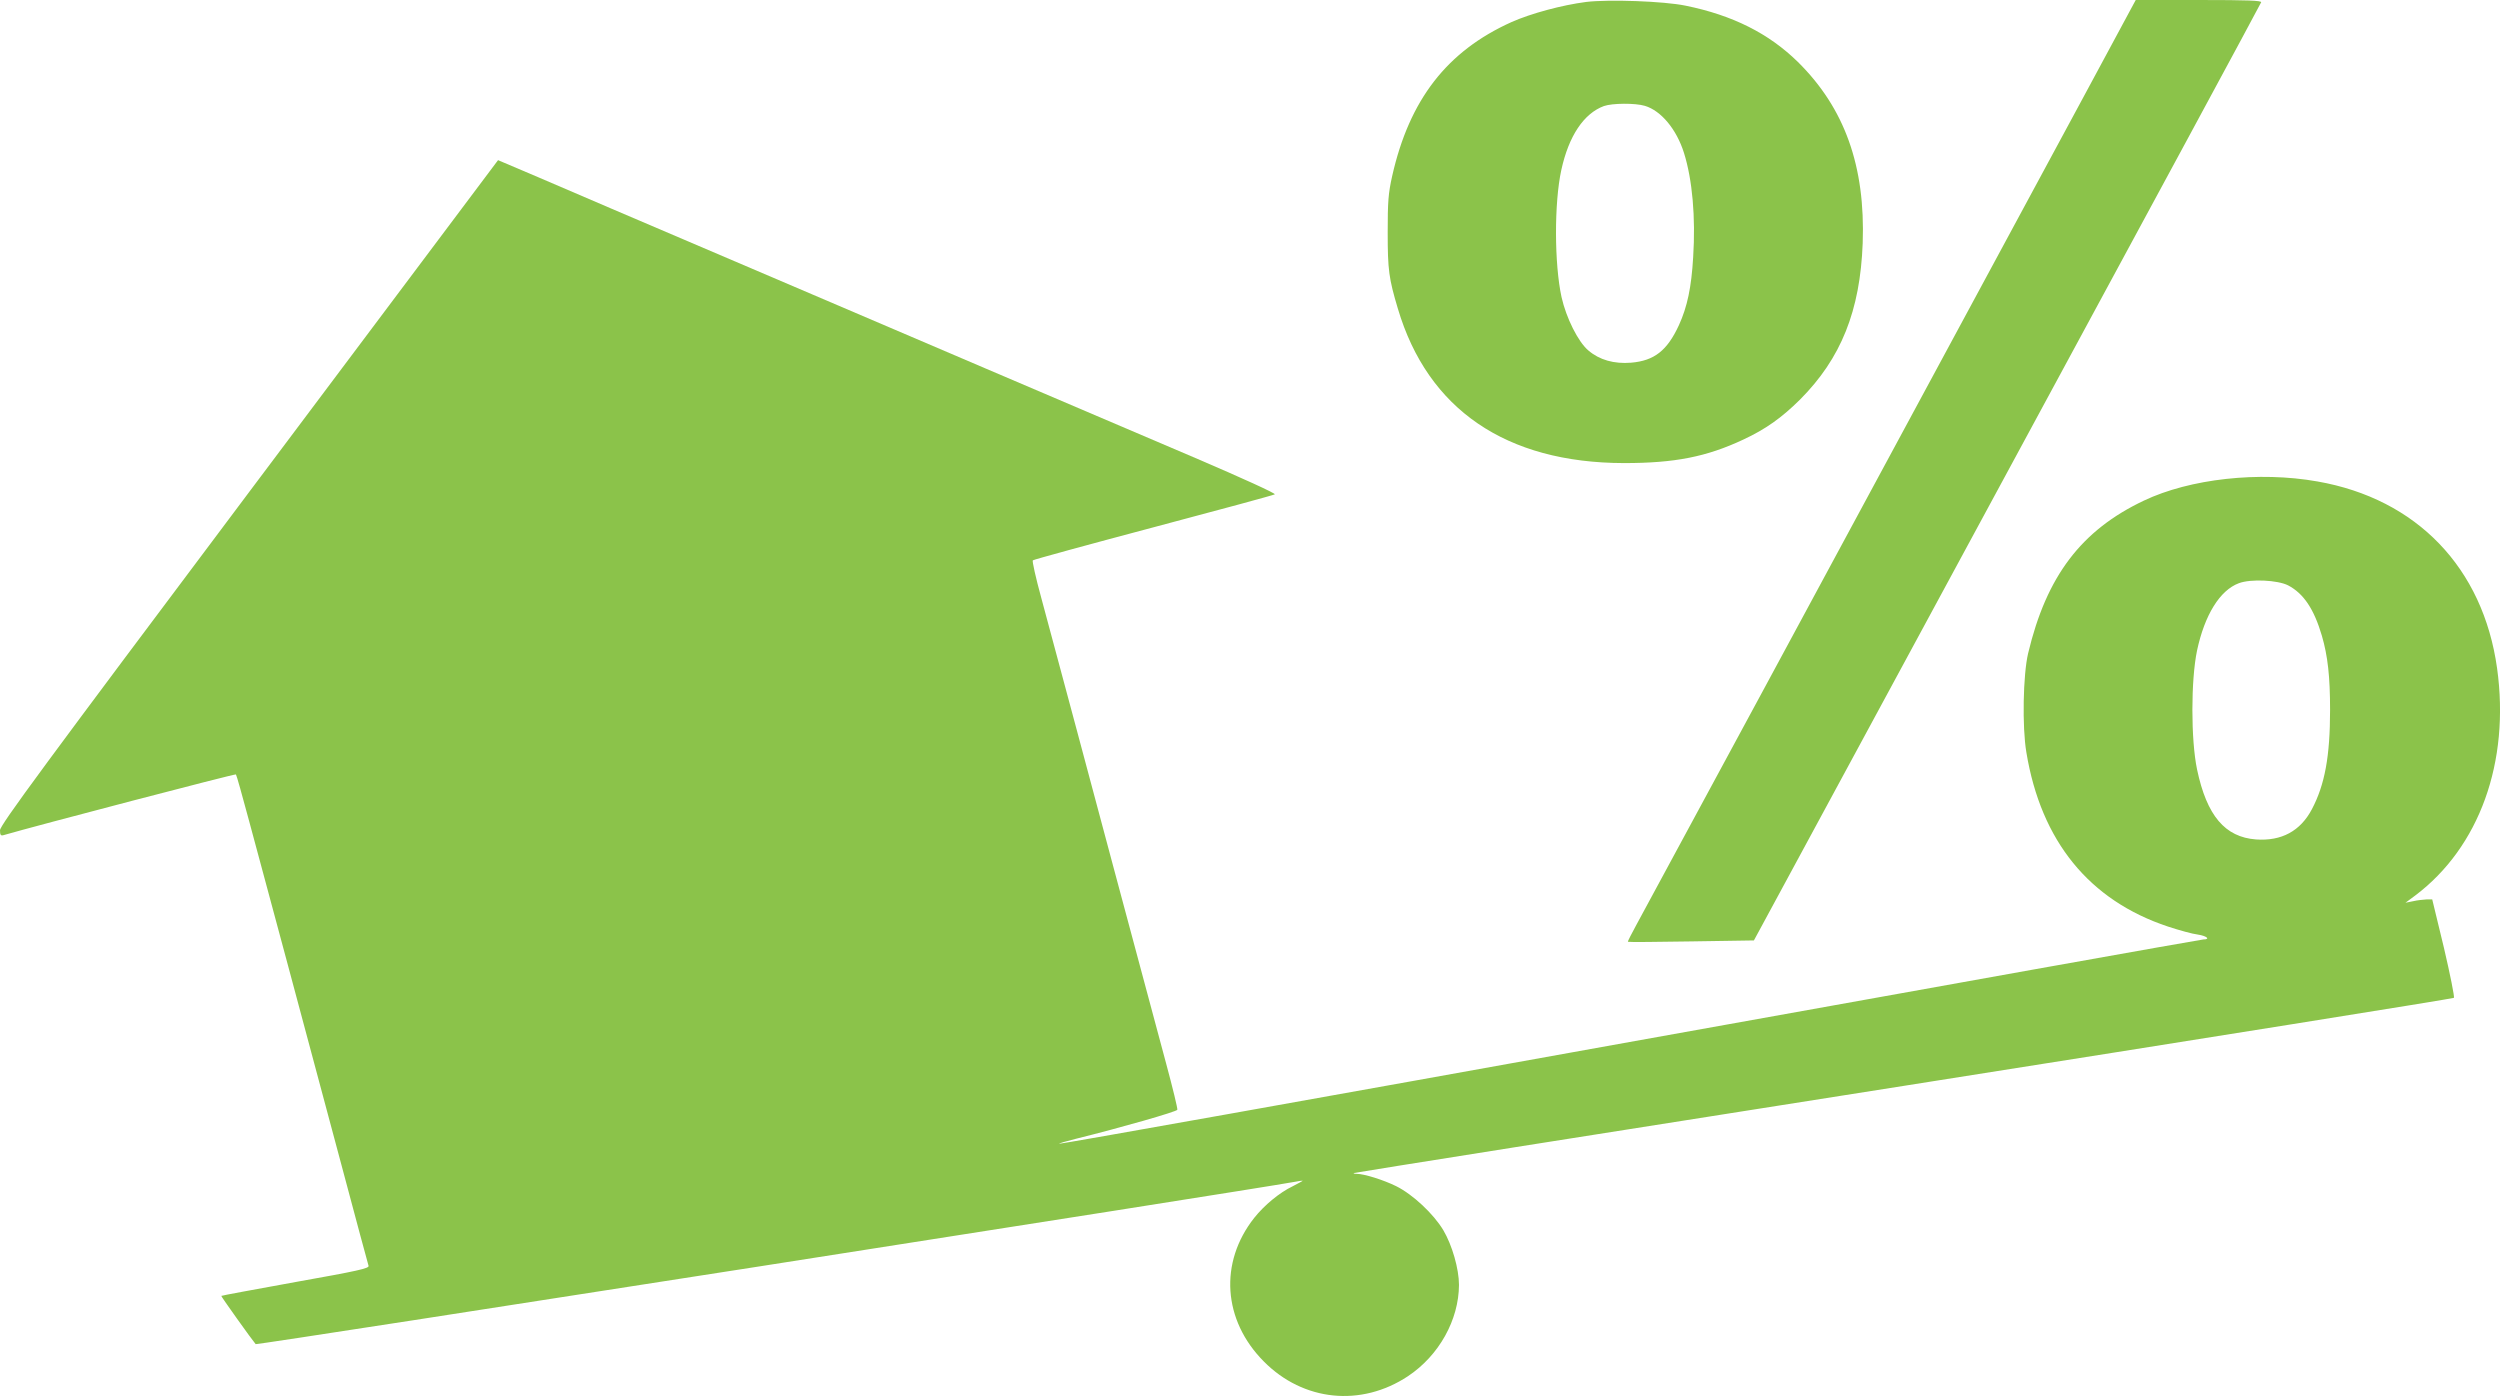 <?xml version="1.0" standalone="no"?>
<!DOCTYPE svg PUBLIC "-//W3C//DTD SVG 20010904//EN"
 "http://www.w3.org/TR/2001/REC-SVG-20010904/DTD/svg10.dtd">
<svg version="1.0" xmlns="http://www.w3.org/2000/svg"
 width="1280pt" height="715pt" viewBox="0 0 1280 715"
 preserveAspectRatio="xMidYMid meet">
<g transform="translate(0,715) scale(0.1,-0.1)"
fill="#8bc34a" stroke="none">
<path d="M8121 7140 c-124 -16 -283 -59 -382 -103 -331 -149 -523 -398 -611
-788 -20 -89 -23 -132 -23 -289 0 -193 6 -236 52 -390 153 -516 554 -790 1158
-791 260 0 422 32 610 120 116 54 197 112 291 205 210 211 308 454 321 801 14
394 -92 691 -332 928 -149 146 -334 239 -575 288 -111 23 -393 33 -509 19z
m301 -532 c83 -25 162 -120 200 -241 43 -137 60 -329 47 -534 -9 -154 -30
-254 -73 -348 -60 -130 -126 -182 -245 -192 -87 -7 -162 14 -219 63 -52 44
-113 166 -137 273 -37 170 -38 482 -1 651 38 174 115 289 218 327 43 15 160
16 210 1z"/>
<path d="M10664 6647 c-1365 -2529 -2244 -4157 -2284 -4229 -26 -48 -47 -88
-45 -90 2 -2 148 -1 324 2 l321 5 1296 2395 c713 1317 1299 2401 1301 2408 4
9 -64 12 -318 12 l-324 0 -271 -503z"/>
<path d="M1275 4630 c-1047 -1396 -1275 -1705 -1275 -1731 0 -24 4 -29 18 -25
172 50 1186 315 1190 311 3 -3 33 -110 67 -237 35 -128 124 -462 200 -743 75
-280 197 -737 272 -1015 74 -278 137 -512 140 -521 4 -13 -54 -26 -374 -83
-208 -38 -379 -69 -380 -71 -3 -1 160 -229 176 -247 5 -6 5104 791 5314 830
26 5 47 8 47 7 0 -2 -24 -14 -52 -29 -67 -32 -145 -97 -196 -161 -181 -229
-161 -525 49 -736 202 -204 498 -234 738 -75 159 106 260 288 261 467 0 82
-35 204 -80 280 -50 84 -157 184 -242 226 -65 32 -164 63 -202 63 -11 0 -17 2
-15 4 2 2 1269 203 2814 446 1546 244 2814 447 2819 451 4 4 -19 119 -51 256
l-60 248 -29 0 c-16 -1 -47 -4 -68 -9 l-40 -8 50 37 c328 247 486 683 419
1164 -72 514 -411 867 -920 956 -299 53 -652 14 -888 -98 -321 -152 -499 -387
-593 -782 -26 -109 -31 -378 -9 -507 75 -455 322 -758 725 -892 58 -19 126
-38 153 -41 46 -7 66 -25 28 -25 -11 0 -1332 -236 -2937 -525 -1604 -289
-2919 -524 -2921 -521 -2 2 36 13 84 25 234 58 517 139 521 149 2 6 -24 113
-58 239 -232 865 -338 1259 -455 1698 -74 275 -157 583 -184 685 -28 102 -47
188 -43 191 4 4 282 80 617 169 336 89 616 165 622 169 7 4 -171 85 -395 181
-779 332 -1450 619 -1967 840 -286 122 -752 321 -1035 442 -283 122 -530 227
-547 234 l-33 14 -1275 -1700z m10440 -477 c80 -42 133 -122 173 -258 30 -103
42 -208 42 -380 0 -237 -27 -383 -93 -508 -59 -112 -155 -164 -286 -155 -159
12 -252 121 -302 358 -32 152 -32 458 0 610 39 182 117 308 214 344 61 23 199
16 252 -11z"/>
</g>
</svg>
